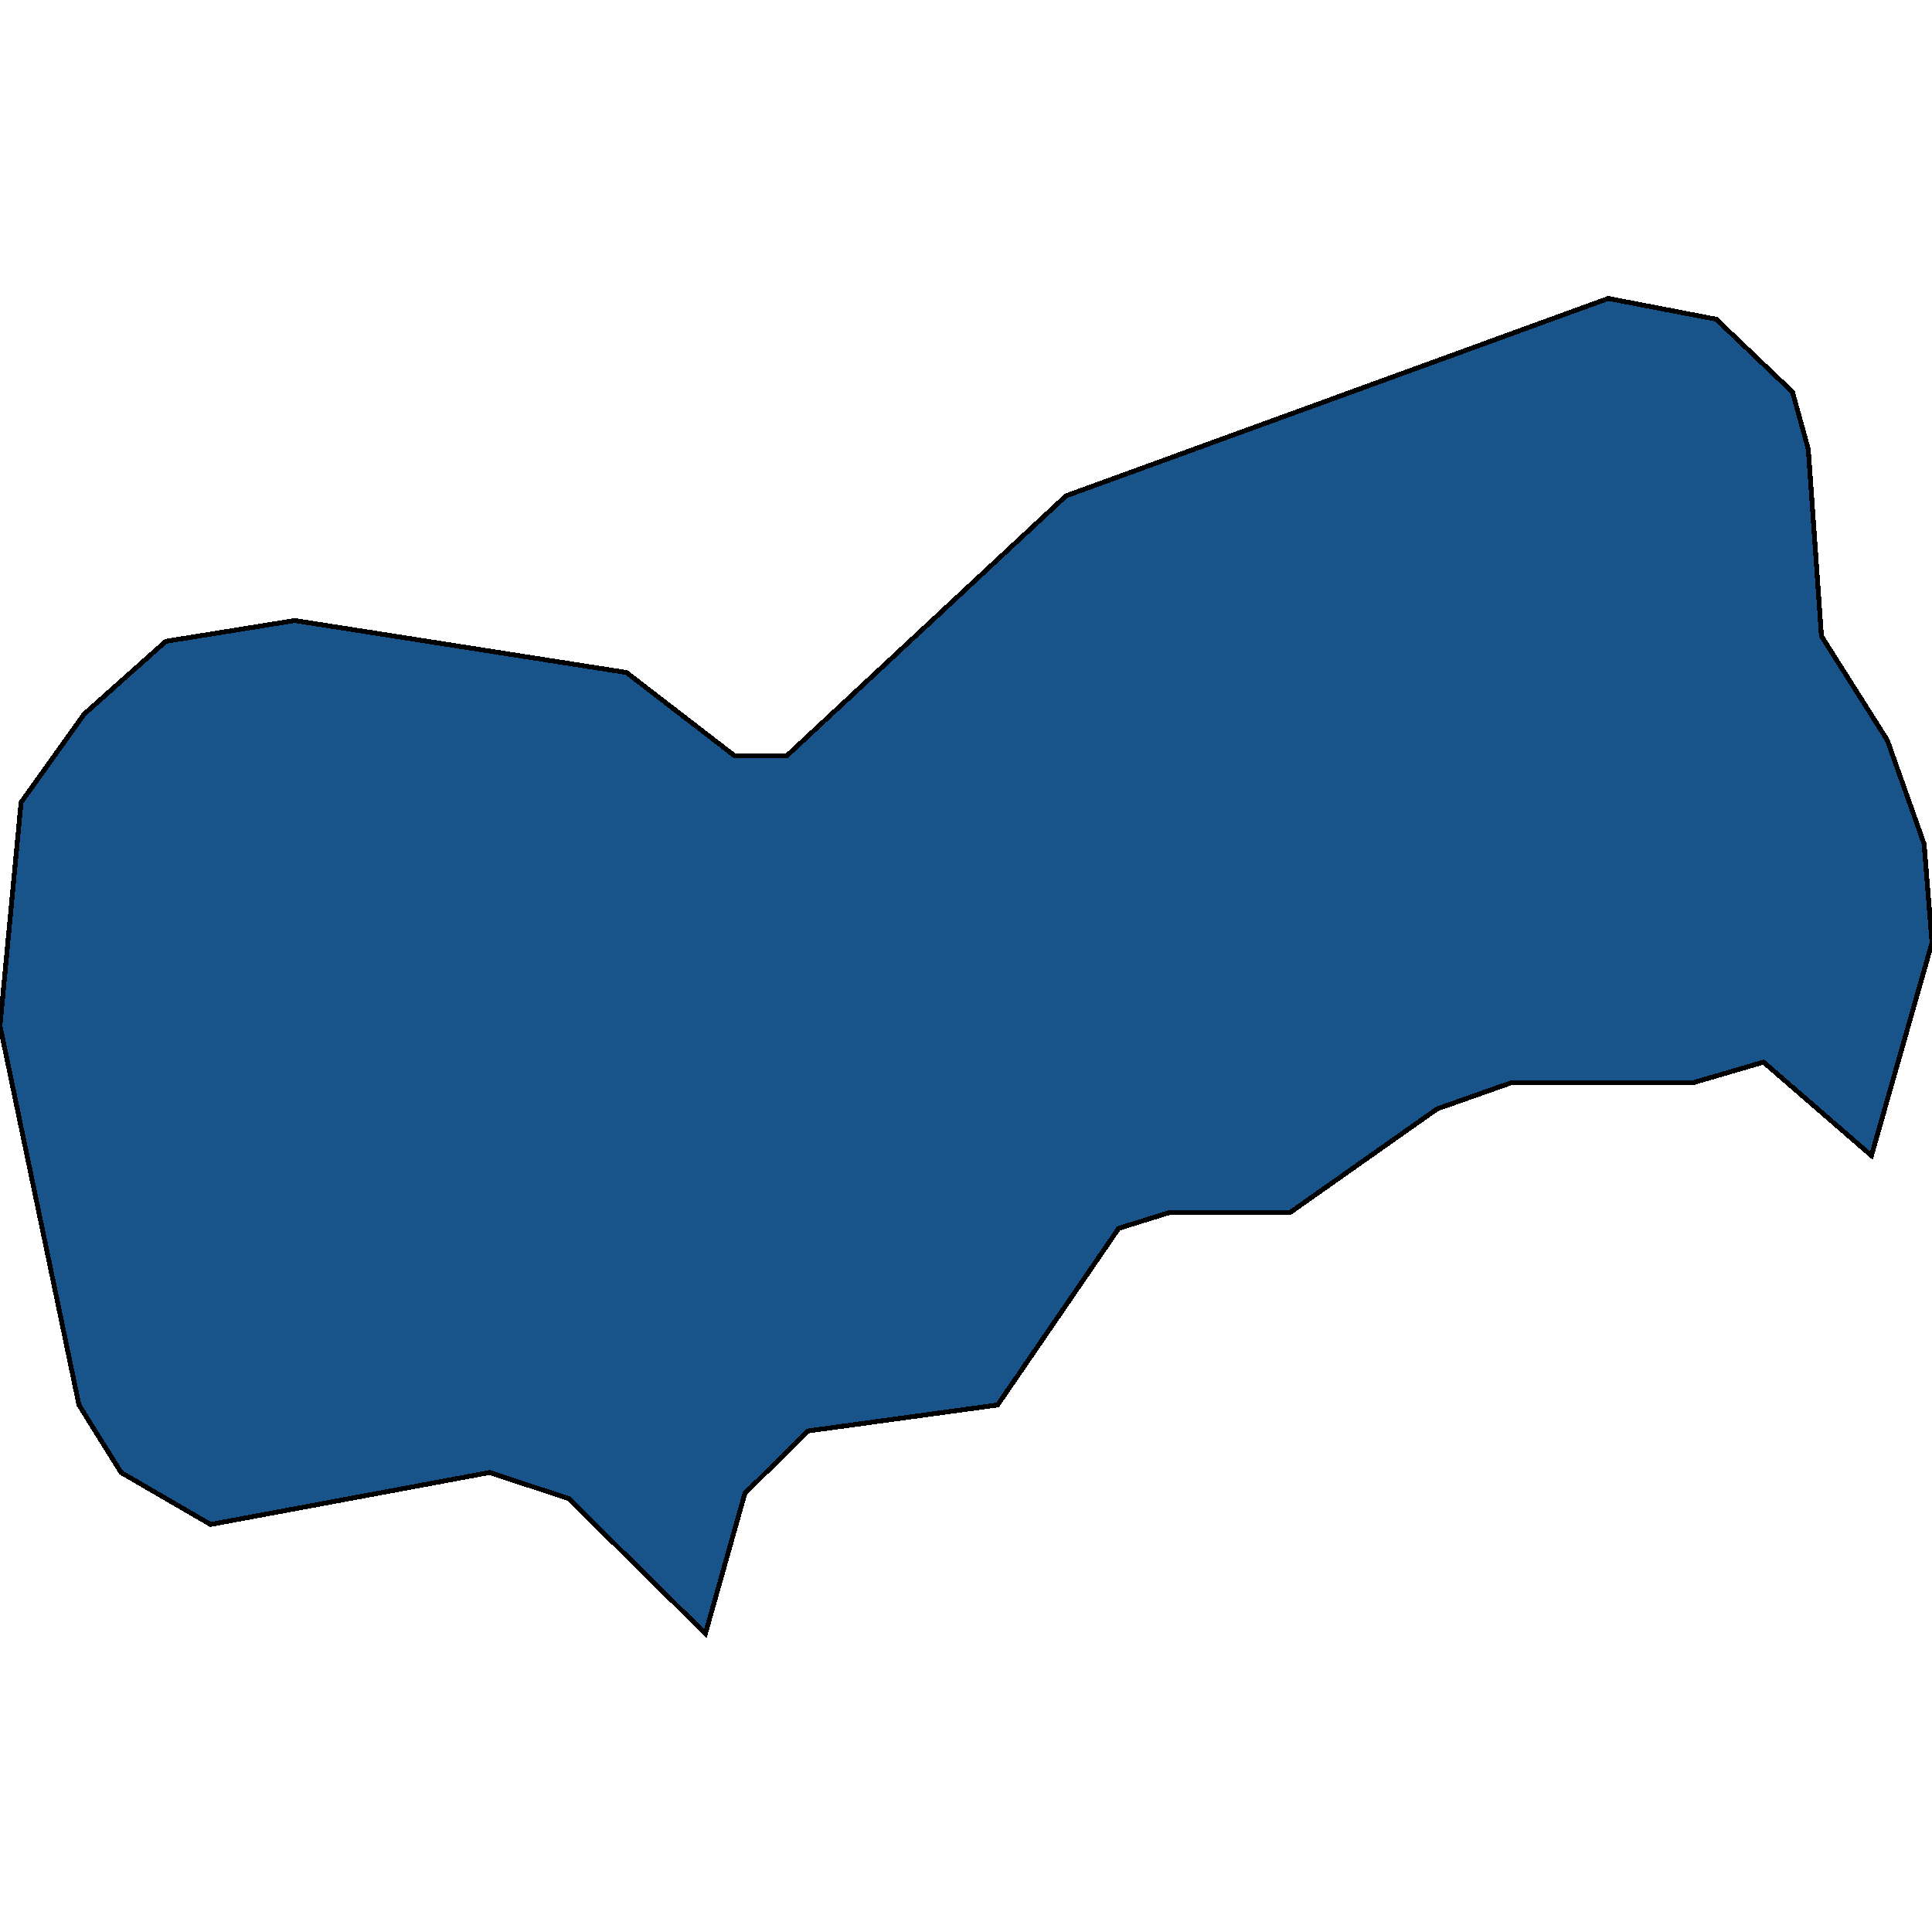 <svg xmlns="http://www.w3.org/2000/svg" width="400" height="400"><path d="m146.049 338.21-28.338-27.964-16.349-5.378-57.765 10.756-18.529-10.756-8.72-13.981L0 212.372l4.36-46.25 13.079-18.285 16.893-15.058 26.703-4.302 68.665 10.756 22.344 17.21h10.899l57.765-53.78L332.97 61.79l22.343 4.303 15.804 15.058 3.27 11.832 2.725 38.72 13.624 21.512 7.63 21.512L400 195.163l-12.534 44.097-22.343-19.36-14.714 4.303h-37.602l-15.26 5.377-30.517 21.511h-25.068l-10.354 3.227-25.068 36.569-39.238 5.377-13.079 12.907Z" style="stroke:#000;fill:#18548a;shape-rendering:crispEdges;stroke-width:1px"/></svg>